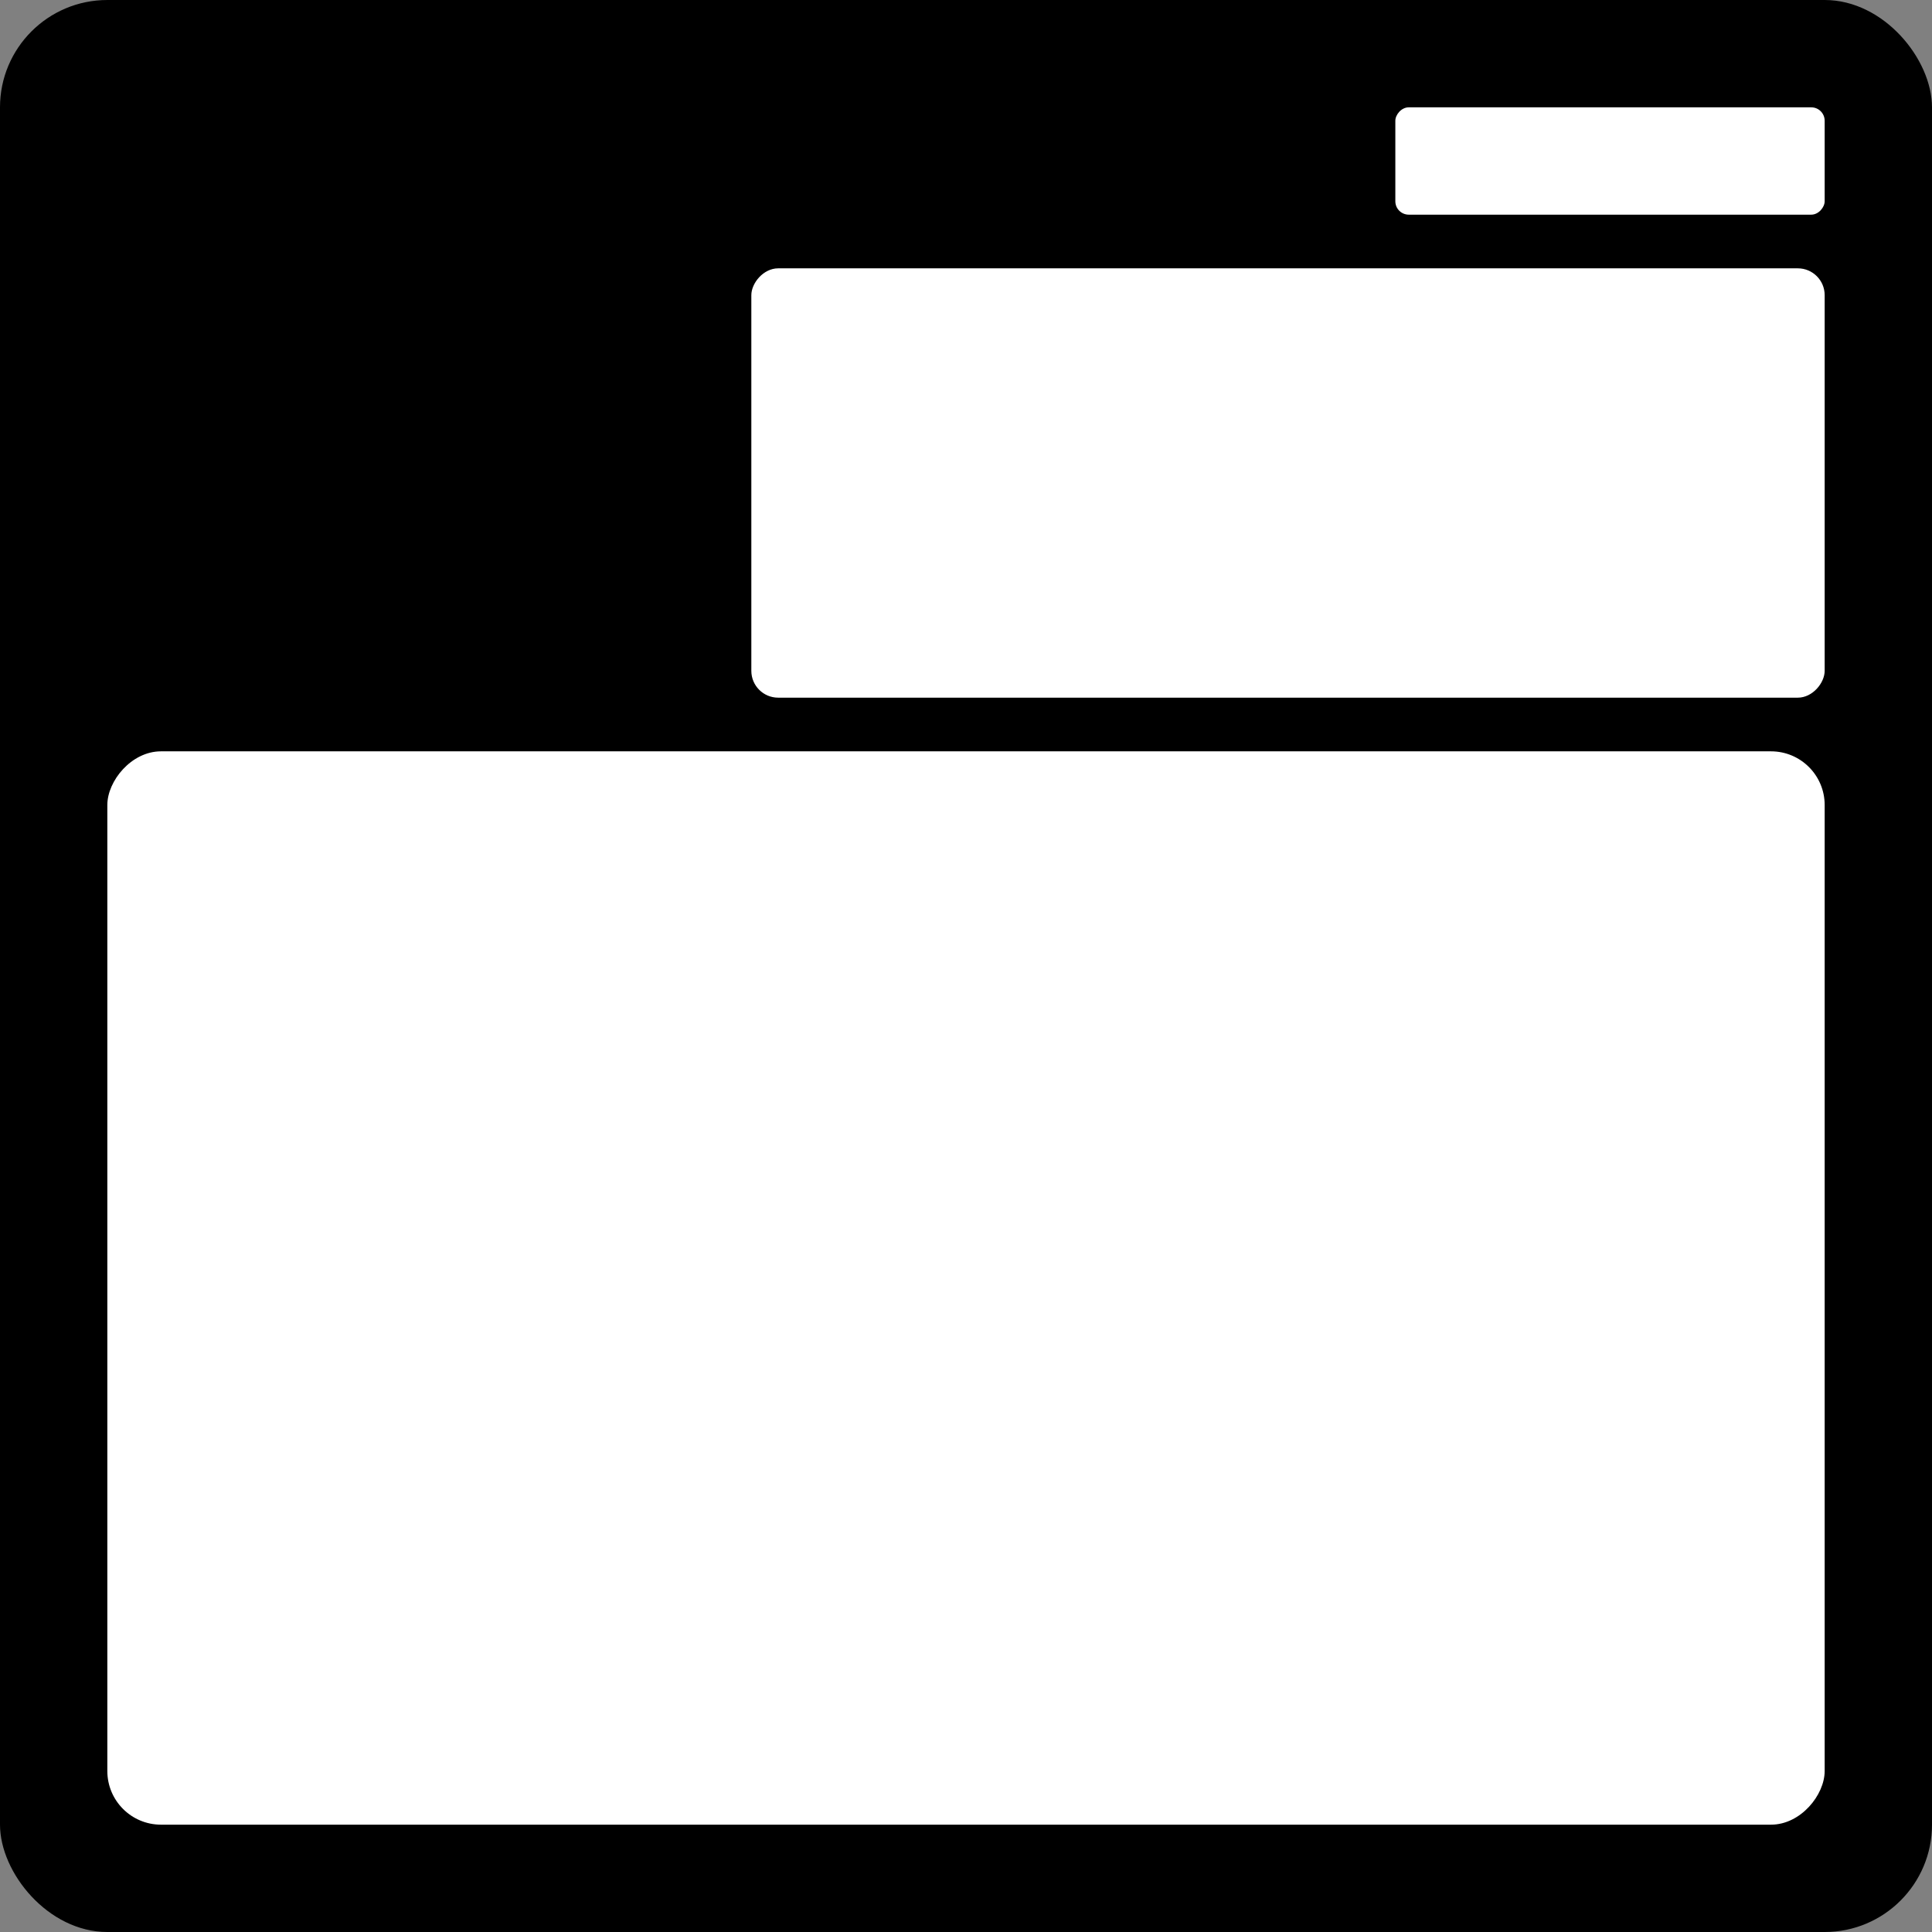 <svg width="144" height="144" viewBox="0 0 144 144" fill="none" xmlns="http://www.w3.org/2000/svg">
<rect x="0" y="0" width="144" height="144" fill="#808080" stroke="none"/>
<rect width="144" height="144" rx="8" fill="black"/>
<g clip-path="url(#clip0_25_719)">
<rect width="32" height="8" rx="1" transform="matrix(-1 0 0 1 136 8)" fill="white"/>
<rect width="80" height="32" rx="2" transform="matrix(-1 0 0 1 136 20)" fill="white"/>
<rect width="128" height="80" rx="4" transform="matrix(-1 0 0 1 136 56)" fill="white"/>
</g>
<defs>
<clipPath id="clip0_25_719">
<rect width="128" height="128" fill="white" transform="matrix(-1 0 0 1 136 8)"/>
</clipPath>
</defs>
</svg>
